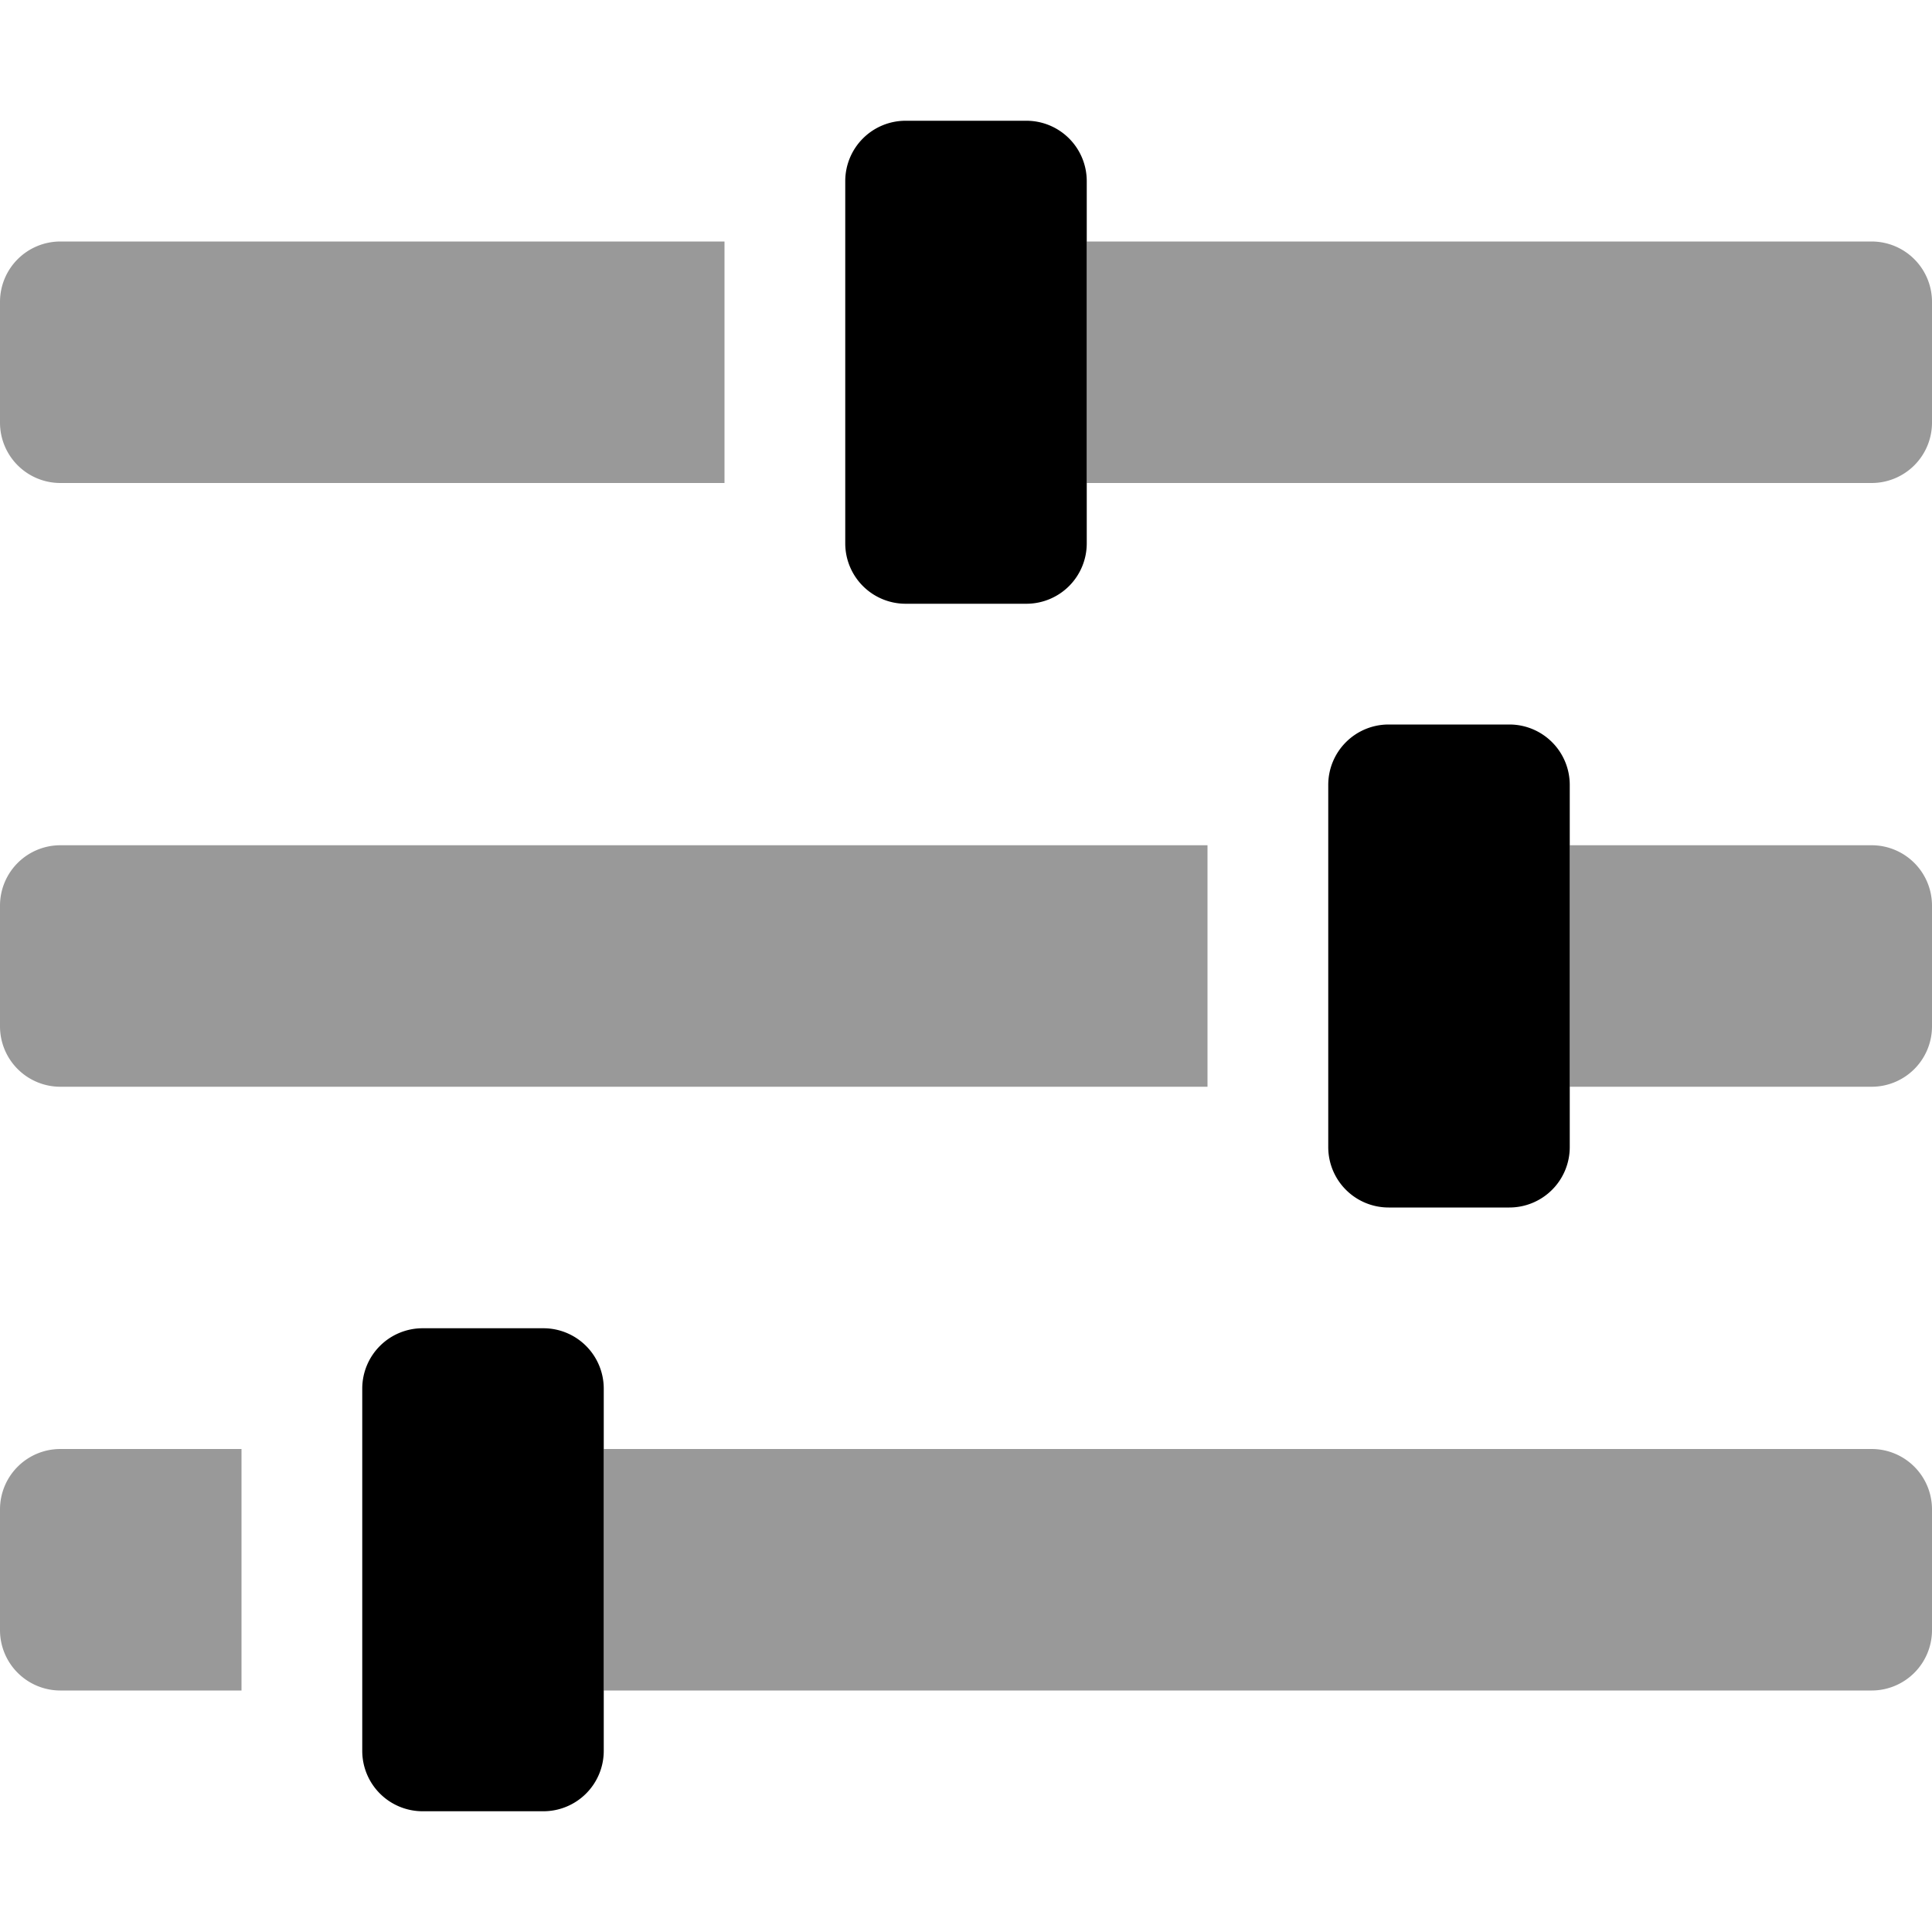 <svg xmlns="http://www.w3.org/2000/svg" viewBox="0 0 512 512"><defs><style>.fa-secondary{opacity:.4}</style></defs><path d="M496 64H288v64h208a16 16 0 0 0 16-16V80a16 16 0 0 0-16-16zM16 128h176V64H16A16 16 0 0 0 0 80v32a16 16 0 0 0 16 16zm0 160h304v-64H16a16 16 0 0 0-16 16v32a16 16 0 0 0 16 16zm480-64h-80v64h80a16 16 0 0 0 16-16v-32a16 16 0 0 0-16-16zm0 160H160v64h336a16 16 0 0 0 16-16v-32a16 16 0 0 0-16-16zM0 400v32a16 16 0 0 0 16 16h48v-64H16a16 16 0 0 0-16 16z" class="fa-secondary"/><path d="M272 32h-32a16 16 0 0 0-16 16v96a16 16 0 0 0 16 16h32a16 16 0 0 0 16-16V48a16 16 0 0 0-16-16zm128 160h-32a16 16 0 0 0-16 16v96a16 16 0 0 0 16 16h32a16 16 0 0 0 16-16v-96a16 16 0 0 0-16-16zM144 352h-32a16 16 0 0 0-16 16v96a16 16 0 0 0 16 16h32a16 16 0 0 0 16-16v-96a16 16 0 0 0-16-16z" class="fa-primary"/></svg>